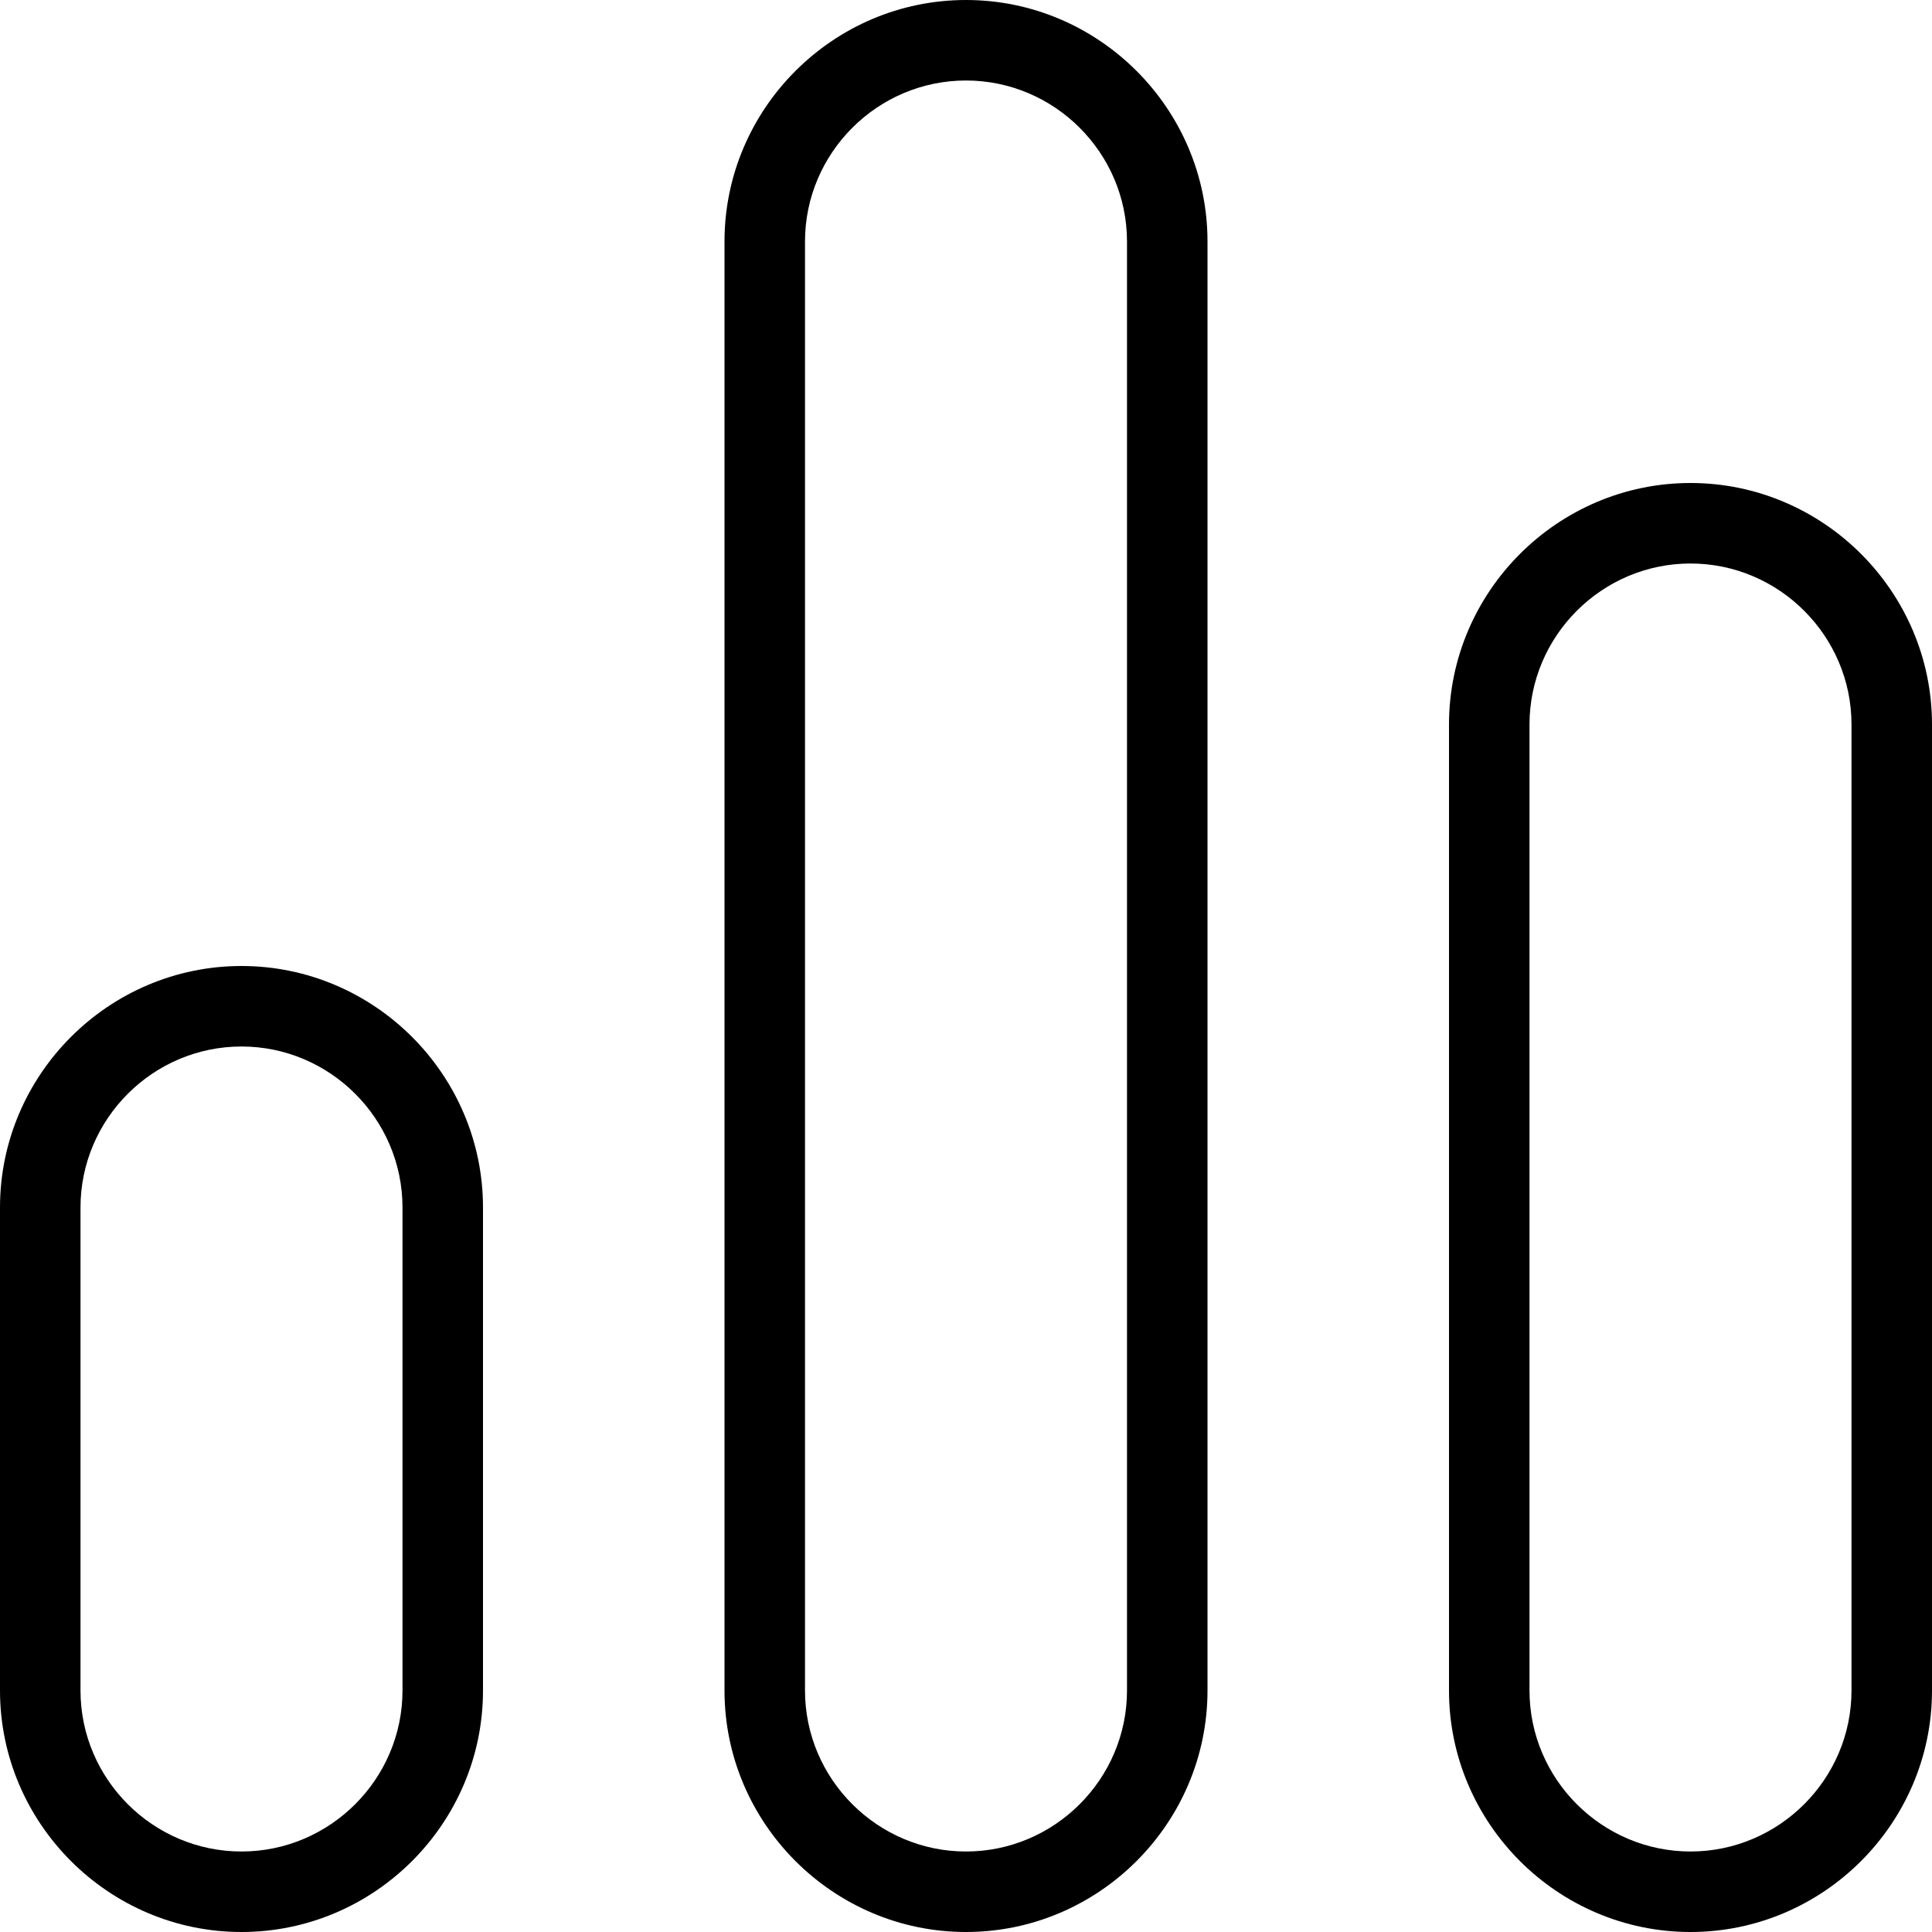 <svg xmlns="http://www.w3.org/2000/svg" id="Layer_1" data-name="Layer 1" viewBox="0 0 24 24" width="512" height="512"><path d="M12,0c-1.65,0-3,1.35-3,3V21c0,1.65,1.35,3,3,3s3-1.35,3-3V3c0-1.65-1.35-3-3-3Zm2,21c0,1.1-.9,2-2,2s-2-.9-2-2V3c0-1.1,.9-2,2-2s2,.9,2,2V21Zm7-15c-1.65,0-3,1.35-3,3v12c0,1.65,1.35,3,3,3s3-1.35,3-3V9c0-1.65-1.35-3-3-3Zm2,15c0,1.1-.9,2-2,2s-2-.9-2-2V9c0-1.1,.9-2,2-2s2,.9,2,2v12ZM3,12c-1.65,0-3,1.35-3,3v6c0,1.65,1.35,3,3,3s3-1.35,3-3v-6c0-1.65-1.35-3-3-3Zm2,9c0,1.1-.9,2-2,2s-2-.9-2-2v-6c0-1.1,.9-2,2-2s2,.9,2,2v6Z"></path></svg>